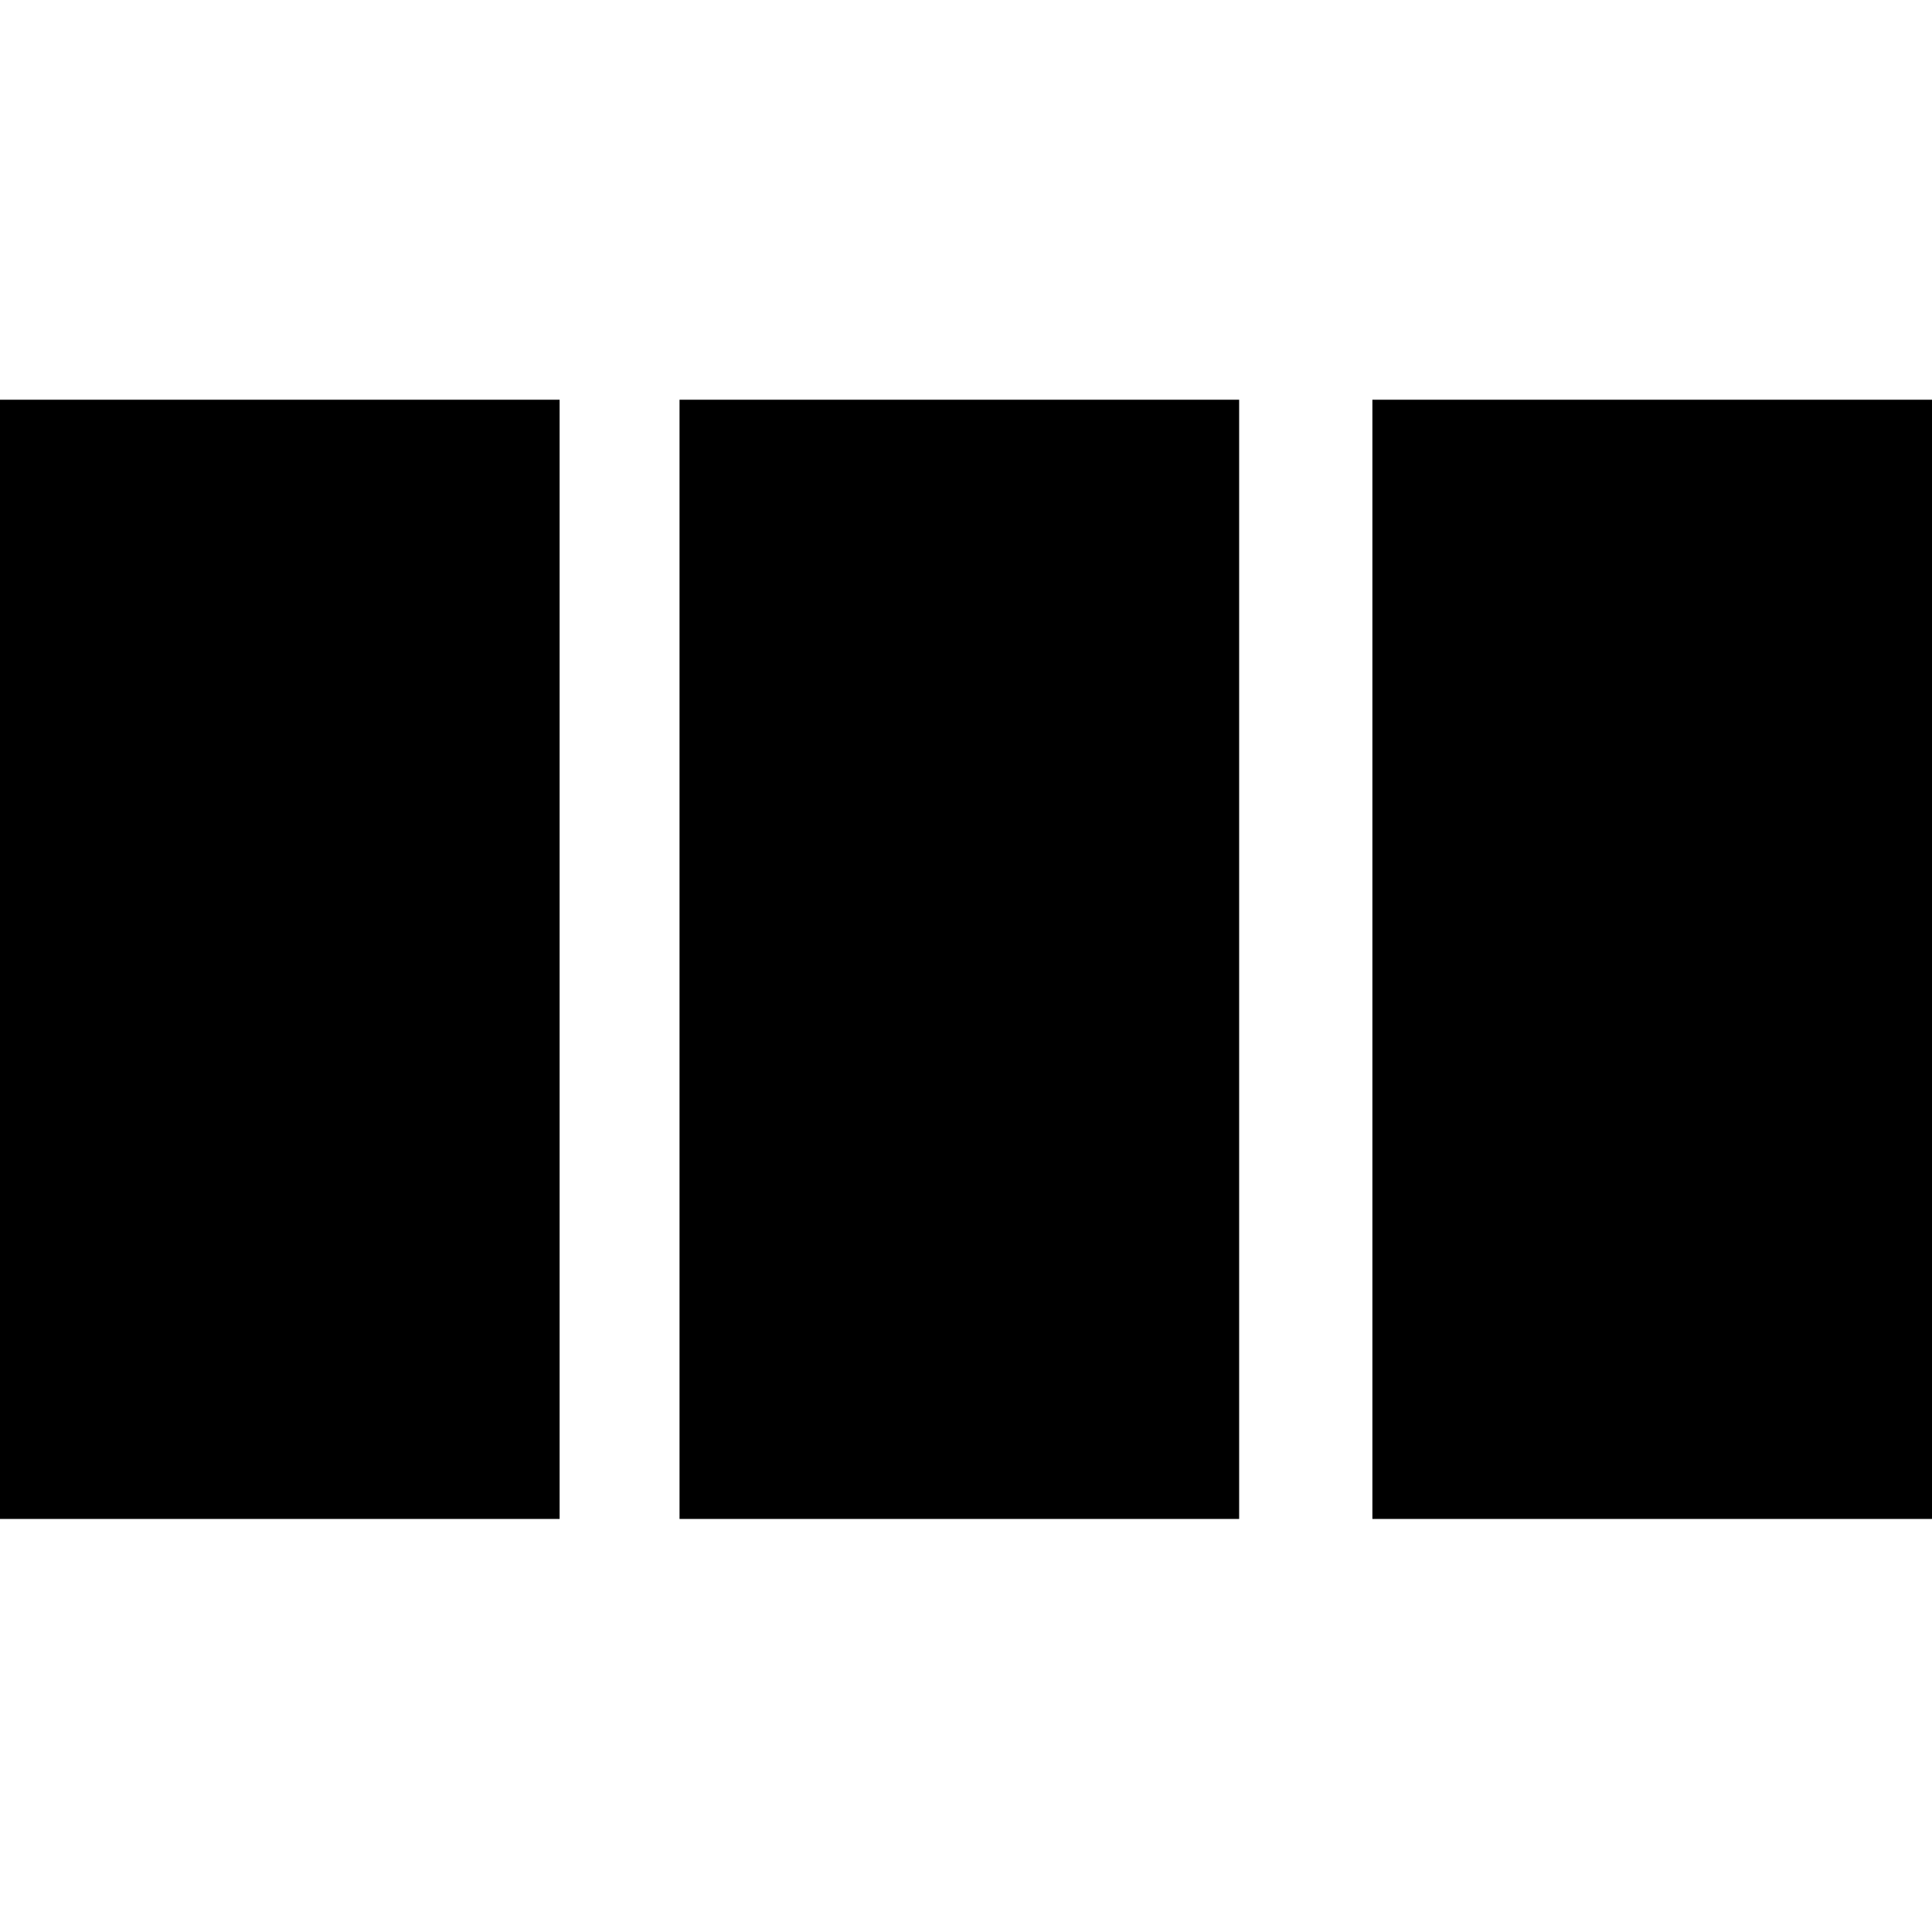 <?xml version="1.0" standalone="no"?>
<!DOCTYPE svg PUBLIC "-//W3C//DTD SVG 20010904//EN"
 "http://www.w3.org/TR/2001/REC-SVG-20010904/DTD/svg10.dtd">
<svg version="1.0" xmlns="http://www.w3.org/2000/svg"
 width="145pt" height="145pt" viewBox="0 0 145 145"
 preserveAspectRatio="xMidYMid meet">
<g transform="translate(0,145) scale(0.1,-0.1)"
fill="#000000" stroke="none">
<path d="M0 730 l0 -420 210 0 210 0 0 420 0 420 -210 0 -210 0 0 -420z"/>
<path d="M510 730 l0 -420 210 0 210 0 0 420 0 420 -210 0 -210 0 0 -420z"/>
<path d="M1030 730 l0 -420 210 0 210 0 0 420 0 420 -210 0 -210 0 0 -420z"/>
</g>
</svg>

